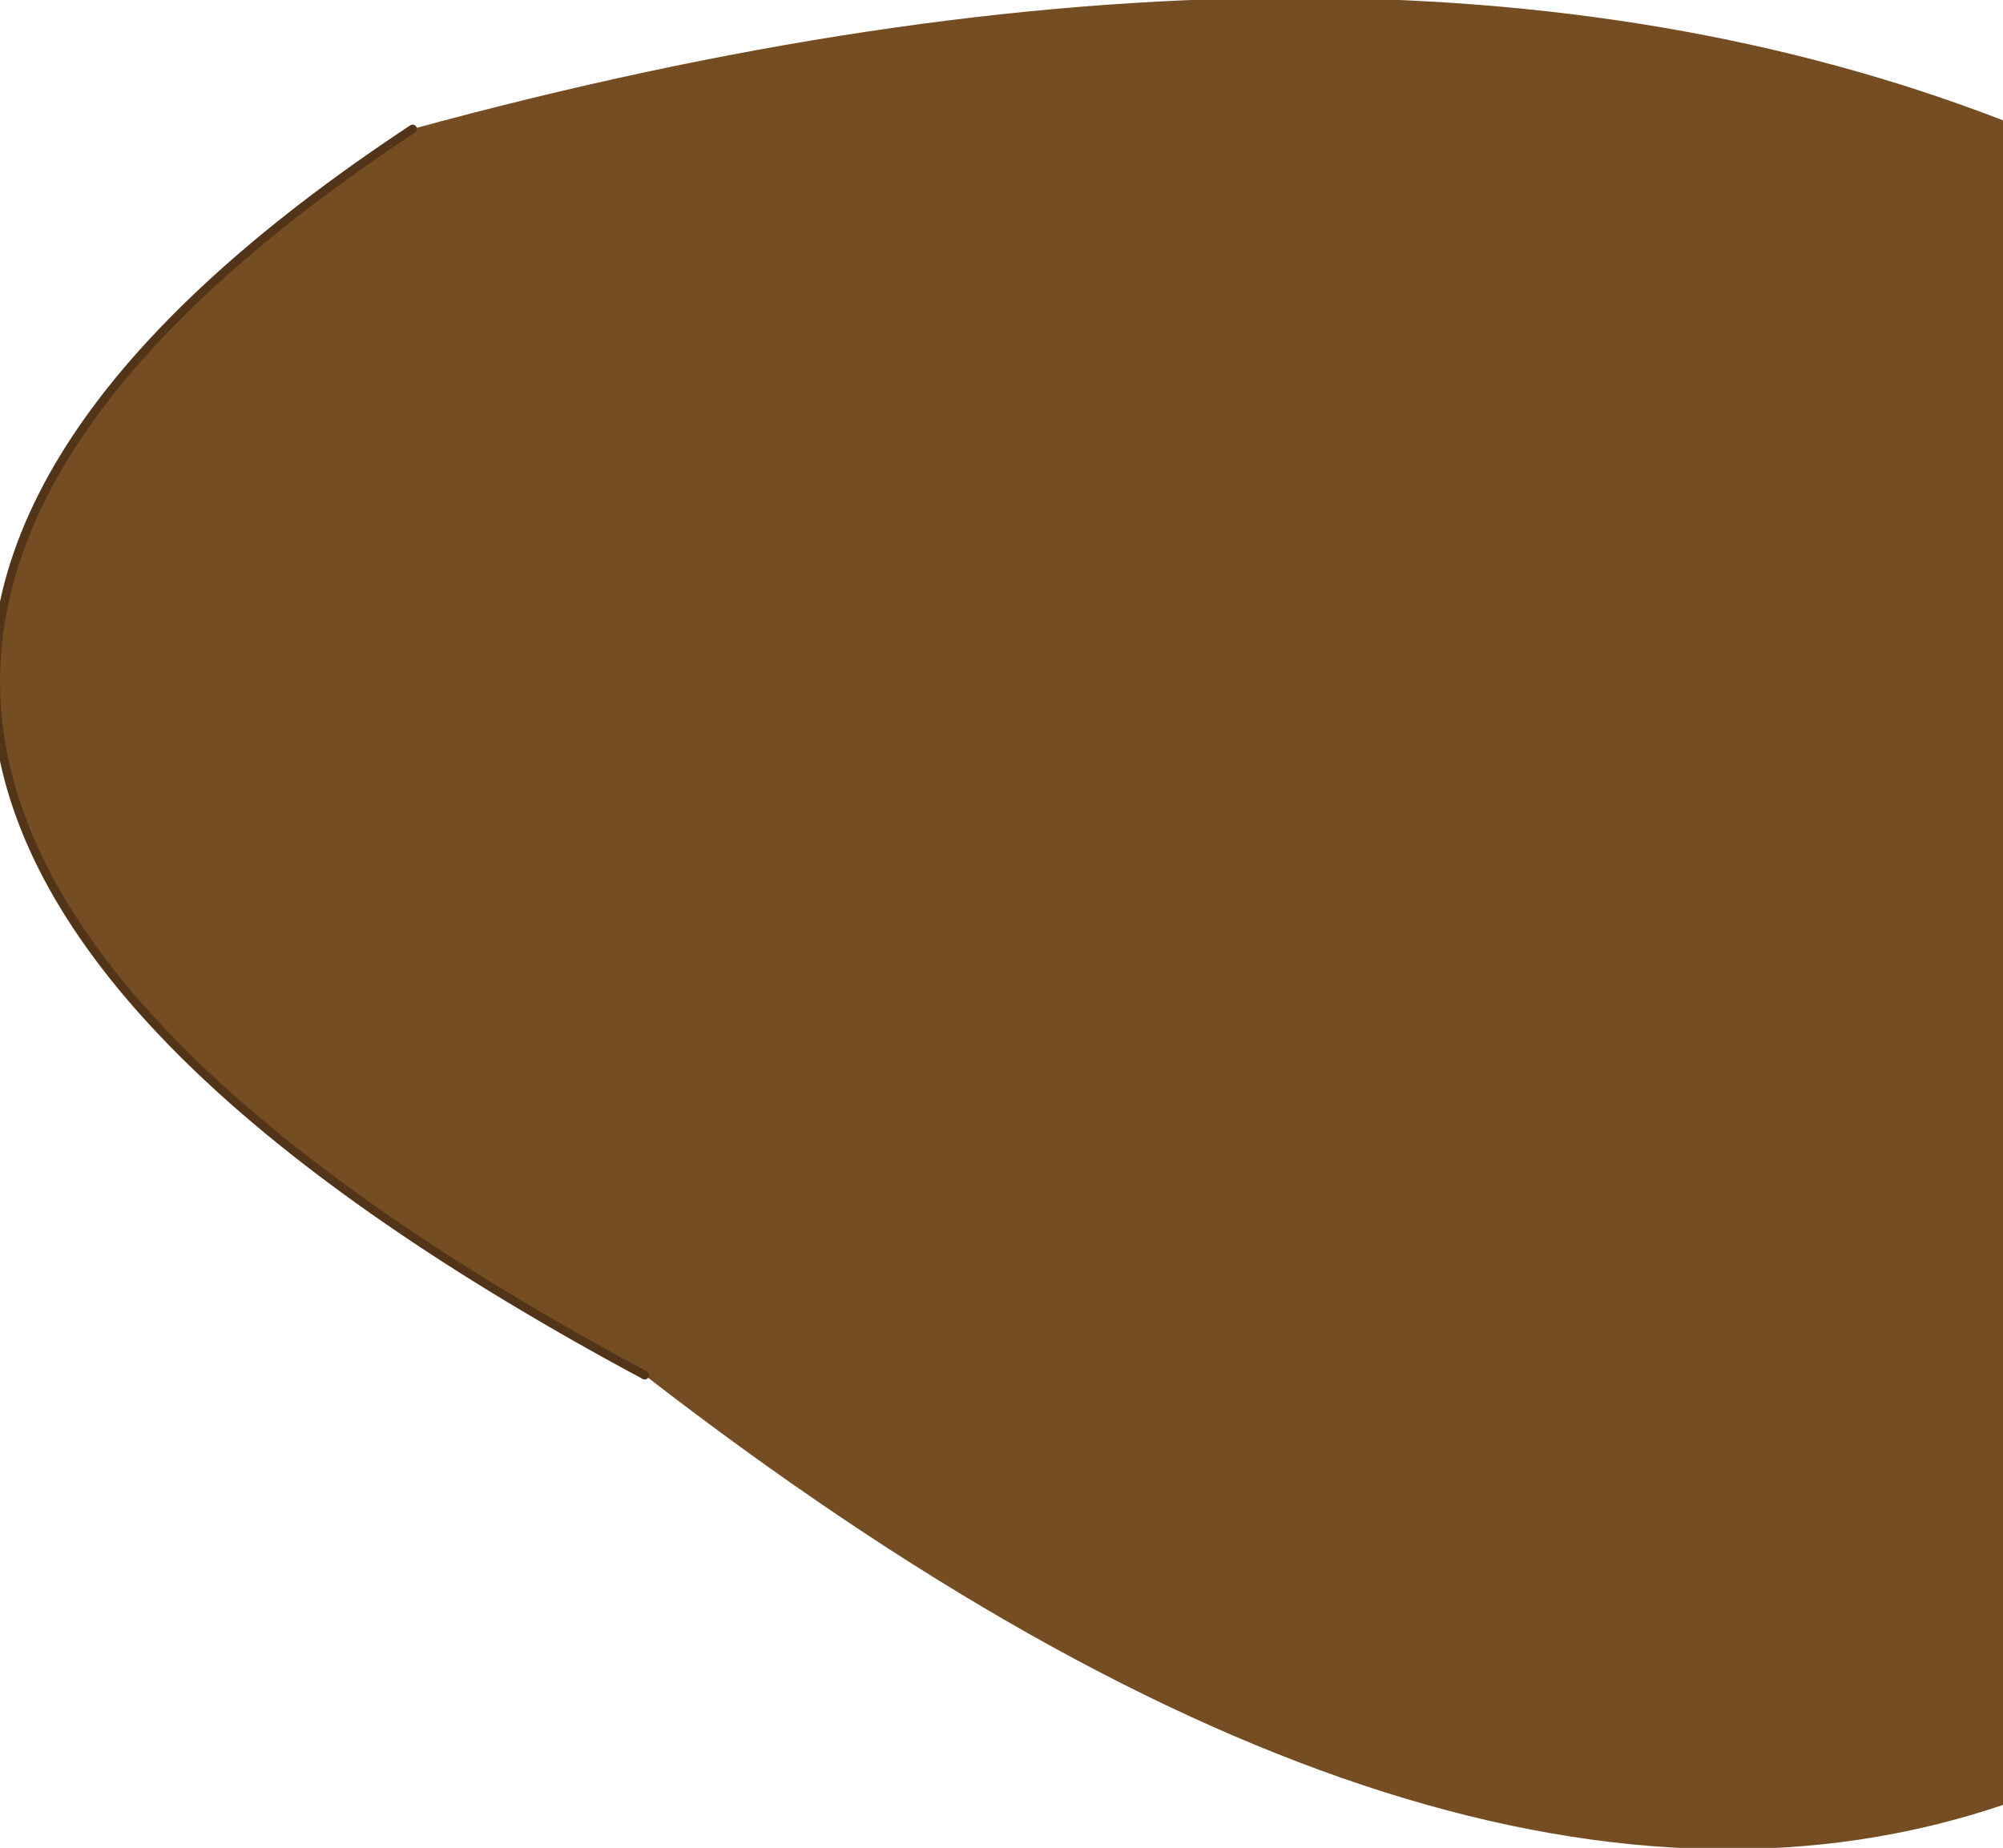<?xml version="1.0" encoding="UTF-8" standalone="no"?>
<svg xmlns:xlink="http://www.w3.org/1999/xlink" height="10.75px" width="11.65px" xmlns="http://www.w3.org/2000/svg">
  <g transform="matrix(1.0, 0.0, 0.0, 1.0, 2.4, 4.0)">
    <path d="M0.0 -3.25 Q5.5 -4.75 9.25 -3.3 L9.25 6.5 Q6.0 7.6 1.35 4.0 -5.45 0.35 0.0 -3.25" fill="#744d22" fill-rule="evenodd" stroke="none"/>
    <path d="M1.35 4.0 Q-5.45 0.35 0.0 -3.25" fill="none" stroke="#523418" stroke-linecap="round" stroke-linejoin="round" stroke-width="0.05"/>
  </g>
</svg>
